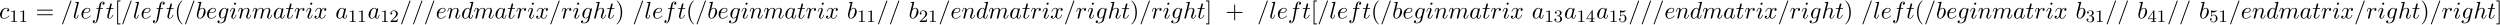 <?xml version='1.0' encoding='UTF-8'?>
<!-- This file was generated by dvisvgm 3.4.3 -->
<svg xmlns="http://www.w3.org/2000/svg" xmlns:xlink="http://www.w3.org/1999/xlink" width="1911" height="19" viewBox="1872.467 1482.992 1142.316 11.357">
<defs>
<path id='g2-40' d='m3.611 2.618c0-.033 0-.055-.185-.24c-1.364-1.375-1.713-3.436-1.713-5.105c0-1.898 .415-3.796 1.756-5.16c.142-.131 .142-.153 .142-.185c0-.076-.044-.109-.109-.109c-.109 0-1.091 .742-1.735 2.127c-.556 1.2-.687 2.411-.687 3.327c0 .851 .12 2.171 .72 3.404c.655 1.342 1.593 2.051 1.702 2.051c.065 0 .109-.033 .109-.109z'/>
<path id='g2-41' d='m3.153-2.727c0-.851-.12-2.171-.72-3.404c-.655-1.342-1.593-2.051-1.702-2.051c-.065 0-.109 .044-.109 .109c0 .033 0 .055 .207 .251c1.069 1.08 1.691 2.815 1.691 5.095c0 1.865-.404 3.785-1.756 5.16c-.142 .131-.142 .153-.142 .185c0 .065 .044 .109 .109 .109c.109 0 1.091-.742 1.735-2.127c.556-1.2 .687-2.411 .687-3.327z'/>
<path id='g2-43' d='m4.462-2.509h3.044c.153 0 .36 0 .36-.218s-.207-.218-.36-.218h-3.044v-3.055c0-.153 0-.36-.218-.36s-.218 .207-.218 .36v3.055h-3.055c-.153 0-.36 0-.36 .218s.207 .218 .36 .218h3.055v3.055c0 .153 0 .36 .218 .36s.218-.207 .218-.36v-3.055z'/>
<path id='g2-61' d='m7.495-3.567c.164 0 .371 0 .371-.218s-.207-.218-.36-.218h-6.535c-.153 0-.36 0-.36 .218s.207 .218 .371 .218h6.513zm.011 2.116c.153 0 .36 0 .36-.218s-.207-.218-.371-.218h-6.513c-.164 0-.371 0-.371 .218s.207 .218 .36 .218h6.535z'/>
<path id='g2-91' d='m2.782 2.727v-.436h-1.058v-10.036h1.058v-.436h-1.495v10.909h1.495z'/>
<path id='g2-93' d='m1.735-8.182h-1.495v.436h1.058v10.036h-1.058v.436h1.495v-10.909z'/>
<path id='g1-49' d='m2.503-5.077c0-.215-.016-.223-.231-.223c-.327 .319-.749 .51-1.506 .51v.263c.215 0 .646 0 1.108-.215v4.089c0 .295-.024 .391-.781 .391h-.279v.263c.327-.024 1.012-.024 1.371-.024s1.052 0 1.379 .024v-.263h-.279c-.757 0-.781-.096-.781-.391v-4.423z'/>
<path id='g1-50' d='m2.248-1.626c.128-.12 .462-.383 .59-.494c.494-.454 .964-.893 .964-1.618c0-.948-.797-1.562-1.793-1.562c-.956 0-1.586 .725-1.586 1.435c0 .391 .311 .446 .422 .446c.167 0 .414-.12 .414-.422c0-.414-.399-.414-.494-.414c.231-.582 .765-.781 1.156-.781c.741 0 1.124 .63 1.124 1.299c0 .829-.582 1.435-1.522 2.399l-1.004 1.036c-.096 .088-.096 .104-.096 .303h3.148l.231-1.427h-.247c-.024 .159-.088 .558-.183 .709c-.048 .064-.654 .064-.781 .064h-1.419l1.076-.972z'/>
<path id='g1-51' d='m2.016-2.662c.63 0 1.028 .462 1.028 1.299c0 .996-.566 1.291-.988 1.291c-.438 0-1.036-.159-1.315-.582c.287 0 .486-.183 .486-.446c0-.255-.183-.438-.438-.438c-.215 0-.438 .135-.438 .454c0 .757 .813 1.251 1.722 1.251c1.06 0 1.801-.733 1.801-1.53c0-.662-.526-1.267-1.339-1.443c.63-.223 1.1-.765 1.1-1.403s-.717-1.092-1.546-1.092c-.853 0-1.498 .462-1.498 1.068c0 .295 .199 .422 .406 .422c.247 0 .406-.175 .406-.406c0-.295-.255-.406-.43-.414c.335-.438 .948-.462 1.092-.462c.207 0 .813 .064 .813 .885c0 .558-.231 .893-.343 1.02c-.239 .247-.422 .263-.909 .295c-.151 .008-.215 .016-.215 .12c0 .112 .072 .112 .207 .112h.399z'/>
<path id='g1-52' d='m3.14-5.157c0-.159 0-.223-.167-.223c-.104 0-.112 .008-.191 .12l-2.542 3.69v.263h2.248v.662c0 .295-.024 .383-.638 .383h-.183v.263c.677-.024 .693-.024 1.148-.024s.47 0 1.148 .024v-.263h-.183c-.614 0-.638-.088-.638-.383v-.662h.845v-.263h-.845v-3.587zm-.598 .646v2.941h-2.024l2.024-2.941z'/>
<path id='g1-53' d='m1.116-4.479c.104 .032 .422 .112 .757 .112c.996 0 1.602-.701 1.602-.821c0-.088-.056-.112-.096-.112c-.016 0-.032 0-.104 .04c-.311 .12-.677 .215-1.108 .215c-.47 0-.861-.12-1.108-.215c-.08-.04-.096-.04-.104-.04c-.104 0-.104 .088-.104 .231v2.335c0 .143 0 .239 .128 .239c.064 0 .088-.032 .128-.096c.096-.12 .399-.526 1.076-.526c.446 0 .662 .367 .733 .518c.135 .287 .151 .654 .151 .964c0 .295-.008 .725-.231 1.076c-.151 .239-.47 .486-.893 .486c-.518 0-1.028-.327-1.211-.845c.024 .008 .072 .008 .08 .008c.223 0 .399-.143 .399-.391c0-.295-.231-.399-.391-.399c-.143 0-.399 .08-.399 .422c0 .717 .622 1.443 1.538 1.443c.996 0 1.841-.773 1.841-1.761c0-.925-.669-1.745-1.61-1.745c-.399 0-.773 .128-1.076 .399v-1.538z'/>
<path id='g0-61' d='m4.789-7.767c.055-.142 .055-.185 .055-.196c0-.12-.098-.218-.218-.218c-.076 0-.153 .033-.185 .098l-3.785 10.396c-.055 .142-.055 .185-.055 .196c0 .12 .098 .218 .218 .218c.142 0 .175-.076 .24-.262l3.731-10.233z'/>
<path id='g0-97' d='m4.069-4.124c-.196-.404-.513-.698-1.004-.698c-1.276 0-2.629 1.604-2.629 3.196c0 1.025 .6 1.745 1.451 1.745c.218 0 .764-.044 1.418-.818c.087 .458 .469 .818 .993 .818c.382 0 .633-.251 .807-.6c.185-.393 .327-1.058 .327-1.08c0-.109-.098-.109-.131-.109c-.109 0-.12 .044-.153 .196c-.185 .709-.382 1.353-.829 1.353c-.295 0-.327-.284-.327-.502c0-.24 .022-.327 .142-.807c.12-.458 .142-.567 .24-.982l.393-1.527c.076-.305 .076-.327 .076-.371c0-.185-.131-.295-.316-.295c-.262 0-.425 .24-.458 .48zm-.709 2.825c-.055 .196-.055 .218-.218 .404c-.48 .6-.927 .775-1.233 .775c-.545 0-.698-.6-.698-1.025c0-.545 .349-1.887 .6-2.389c.338-.644 .829-1.047 1.265-1.047c.709 0 .862 .895 .862 .96s-.022 .131-.033 .185l-.545 2.138z'/>
<path id='g0-98' d='m2.607-7.451c0-.011 0-.12-.142-.12c-.251 0-1.047 .087-1.331 .109c-.087 .011-.207 .022-.207 .218c0 .131 .098 .131 .262 .131c.524 0 .545 .076 .545 .185c0 .076-.098 .447-.153 .676l-.895 3.556c-.131 .545-.175 .72-.175 1.102c0 1.036 .578 1.713 1.385 1.713c1.287 0 2.629-1.625 2.629-3.196c0-.993-.578-1.745-1.451-1.745c-.502 0-.949 .316-1.276 .655l.807-3.284zm-1.025 4.124c.065-.24 .065-.262 .164-.382c.535-.709 1.025-.873 1.309-.873c.393 0 .687 .327 .687 1.025c0 .644-.36 1.898-.556 2.313c-.36 .731-.862 1.124-1.287 1.124c-.371 0-.731-.295-.731-1.102c0-.207 0-.415 .175-1.102l.24-1.004z'/>
<path id='g0-99' d='m4.32-4.145c-.175 0-.327 0-.48 .153c-.175 .164-.196 .349-.196 .425c0 .262 .196 .382 .404 .382c.316 0 .611-.262 .611-.698c0-.535-.513-.938-1.287-.938c-1.473 0-2.924 1.56-2.924 3.098c0 .982 .633 1.844 1.767 1.844c1.56 0 2.476-1.156 2.476-1.287c0-.065-.065-.142-.131-.142c-.055 0-.076 .022-.142 .109c-.862 1.08-2.051 1.08-2.182 1.08c-.687 0-.982-.535-.982-1.189c0-.447 .218-1.505 .589-2.182c.338-.622 .938-1.091 1.538-1.091c.371 0 .785 .142 .938 .436z'/>
<path id='g0-100' d='m5.629-7.451c0-.011 0-.12-.142-.12c-.164 0-1.2 .098-1.385 .12c-.087 .011-.153 .065-.153 .207c0 .131 .098 .131 .262 .131c.524 0 .545 .076 .545 .185l-.033 .218l-.655 2.585c-.196-.404-.513-.698-1.004-.698c-1.276 0-2.629 1.604-2.629 3.196c0 1.025 .6 1.745 1.451 1.745c.218 0 .764-.044 1.418-.818c.087 .458 .469 .818 .993 .818c.382 0 .633-.251 .807-.6c.185-.393 .327-1.058 .327-1.08c0-.109-.098-.109-.131-.109c-.109 0-.12 .044-.153 .196c-.185 .709-.382 1.353-.829 1.353c-.295 0-.327-.284-.327-.502c0-.262 .022-.338 .065-.524l1.571-6.305zm-2.269 6.153c-.055 .196-.055 .218-.218 .404c-.48 .6-.927 .775-1.233 .775c-.545 0-.698-.6-.698-1.025c0-.545 .349-1.887 .6-2.389c.338-.644 .829-1.047 1.265-1.047c.709 0 .862 .895 .862 .96s-.022 .131-.033 .185l-.545 2.138z'/>
<path id='g0-101' d='m2.04-2.52c.316 0 1.124-.022 1.669-.251c.764-.327 .818-.971 .818-1.124c0-.48-.415-.927-1.167-.927c-1.211 0-2.858 1.058-2.858 2.967c0 1.113 .644 1.975 1.713 1.975c1.56 0 2.476-1.156 2.476-1.287c0-.065-.065-.142-.131-.142c-.055 0-.076 .022-.142 .109c-.862 1.08-2.051 1.08-2.182 1.08c-.851 0-.949-.916-.949-1.265c0-.131 .011-.469 .175-1.135h.578zm-.513-.24c.425-1.658 1.549-1.822 1.833-1.822c.513 0 .807 .316 .807 .687c0 1.135-1.745 1.135-2.193 1.135h-.447z'/>
<path id='g0-102' d='m4.004-4.364h.938c.218 0 .327 0 .327-.218c0-.12-.109-.12-.295-.12h-.905l.229-1.244c.044-.229 .196-1.004 .262-1.135c.098-.207 .284-.371 .513-.371c.044 0 .327 0 .535 .196c-.48 .044-.589 .425-.589 .589c0 .251 .196 .382 .404 .382c.284 0 .6-.24 .6-.655c0-.502-.502-.753-.949-.753c-.371 0-1.058 .196-1.385 1.276c-.065 .229-.098 .338-.36 1.713h-.753c-.207 0-.327 0-.327 .207c0 .131 .098 .131 .305 .131h.72l-.818 4.309c-.196 1.058-.382 2.051-.949 2.051c-.044 0-.316 0-.524-.196c.502-.033 .6-.425 .6-.589c0-.251-.196-.382-.404-.382c-.284 0-.6 .24-.6 .655c0 .491 .48 .753 .927 .753c.6 0 1.036-.644 1.233-1.058c.349-.687 .6-2.007 .611-2.084l.655-3.458z'/>
<path id='g0-103' d='m5.138-4.113c.011-.065 .033-.12 .033-.196c0-.185-.131-.295-.316-.295c-.109 0-.404 .076-.447 .469c-.196-.404-.578-.687-1.015-.687c-1.244 0-2.596 1.527-2.596 3.098c0 1.08 .665 1.724 1.451 1.724c.644 0 1.156-.513 1.265-.633l.011 .011c-.229 .971-.36 1.418-.36 1.44c-.044 .098-.415 1.178-1.571 1.178c-.207 0-.567-.011-.873-.109c.327-.098 .447-.382 .447-.567c0-.175-.12-.382-.415-.382c-.24 0-.589 .196-.589 .633c0 .447 .404 .665 1.451 .665c1.364 0 2.149-.851 2.313-1.505l1.211-4.844zm-1.418 2.716c-.065 .284-.316 .556-.556 .764c-.229 .196-.567 .393-.884 .393c-.545 0-.709-.567-.709-1.004c0-.524 .316-1.811 .611-2.367c.295-.535 .764-.971 1.222-.971c.72 0 .873 .884 .873 .938s-.022 .12-.033 .164l-.524 2.084z'/>
<path id='g0-104' d='m3.131-7.451c0-.011 0-.12-.142-.12c-.251 0-1.047 .087-1.331 .109c-.087 .011-.207 .022-.207 .218c0 .131 .098 .131 .262 .131c.524 0 .545 .076 .545 .185l-.033 .218l-1.582 6.284c-.044 .153-.044 .175-.044 .24c0 .251 .218 .305 .316 .305c.175 0 .349-.131 .404-.284l.207-.829l.24-.982c.065-.24 .131-.48 .185-.731c.022-.065 .109-.425 .12-.491c.033-.098 .371-.709 .742-1.004c.24-.175 .578-.382 1.047-.382s.589 .371 .589 .764c0 .589-.415 1.778-.676 2.444c-.087 .251-.142 .382-.142 .6c0 .513 .382 .895 .895 .895c1.025 0 1.429-1.593 1.429-1.68c0-.109-.098-.109-.131-.109c-.109 0-.109 .033-.164 .196c-.164 .578-.513 1.353-1.113 1.353c-.185 0-.262-.109-.262-.36c0-.273 .098-.535 .196-.775c.175-.469 .665-1.767 .665-2.4c0-.709-.436-1.167-1.255-1.167c-.687 0-1.211 .338-1.615 .84l.851-3.469z'/>
<path id='g0-105' d='m3.098-6.818c0-.218-.153-.393-.404-.393c-.295 0-.589 .284-.589 .578c0 .207 .153 .393 .415 .393c.251 0 .578-.251 .578-.578zm-.829 4.102c.131-.316 .131-.338 .24-.633c.087-.218 .142-.371 .142-.578c0-.491-.349-.895-.895-.895c-1.025 0-1.44 1.582-1.44 1.68c0 .109 .109 .109 .131 .109c.109 0 .12-.022 .175-.196c.295-1.025 .731-1.353 1.102-1.353c.087 0 .273 0 .273 .349c0 .229-.076 .458-.12 .567c-.087 .284-.578 1.549-.753 2.018c-.109 .284-.251 .644-.251 .873c0 .513 .371 .895 .895 .895c1.025 0 1.429-1.582 1.429-1.68c0-.109-.098-.109-.131-.109c-.109 0-.109 .033-.164 .196c-.196 .687-.556 1.353-1.113 1.353c-.185 0-.262-.109-.262-.36c0-.273 .065-.425 .316-1.091l.425-1.145z'/>
<path id='g0-108' d='m2.815-7.451c0-.011 0-.12-.142-.12c-.251 0-1.047 .087-1.331 .109c-.087 .011-.207 .022-.207 .229c0 .12 .109 .12 .273 .12c.524 0 .535 .098 .535 .185l-.033 .218l-1.375 5.455c-.033 .12-.055 .196-.055 .371c0 .622 .48 1.004 .993 1.004c.36 0 .633-.218 .818-.611c.196-.415 .327-1.047 .327-1.069c0-.109-.098-.109-.131-.109c-.109 0-.12 .044-.153 .196c-.185 .709-.393 1.353-.829 1.353c-.327 0-.327-.349-.327-.502c0-.262 .011-.316 .065-.524l1.571-6.305z'/>
<path id='g0-109' d='m.96-.644c-.033 .164-.098 .415-.098 .469c0 .196 .153 .295 .316 .295c.131 0 .327-.087 .404-.305c.011-.022 .142-.535 .207-.807l.24-.982c.065-.24 .131-.48 .185-.731c.044-.185 .131-.502 .142-.545c.164-.338 .742-1.331 1.778-1.331c.491 0 .589 .404 .589 .764c0 .273-.076 .578-.164 .905l-.305 1.265l-.218 .829c-.044 .218-.142 .589-.142 .644c0 .196 .153 .295 .316 .295c.338 0 .404-.273 .491-.622c.153-.611 .556-2.204 .655-2.629c.033-.142 .611-1.451 1.8-1.451c.469 0 .589 .371 .589 .764c0 .622-.458 1.865-.676 2.444c-.098 .262-.142 .382-.142 .6c0 .513 .382 .895 .895 .895c1.025 0 1.429-1.593 1.429-1.68c0-.109-.098-.109-.131-.109c-.109 0-.109 .033-.164 .196c-.164 .578-.513 1.353-1.113 1.353c-.185 0-.262-.109-.262-.36c0-.273 .098-.535 .196-.775c.207-.567 .665-1.778 .665-2.4c0-.709-.436-1.167-1.255-1.167s-1.375 .48-1.778 1.058c-.011-.142-.044-.513-.349-.775c-.273-.229-.622-.284-.895-.284c-.982 0-1.516 .698-1.702 .949c-.055-.622-.513-.949-1.004-.949c-.502 0-.709 .425-.807 .622c-.196 .382-.338 1.025-.338 1.058c0 .109 .109 .109 .131 .109c.109 0 .12-.011 .185-.251c.185-.775 .404-1.298 .796-1.298c.175 0 .338 .087 .338 .502c0 .229-.033 .349-.175 .916l-.633 2.52z'/>
<path id='g0-110' d='m.96-.644c-.033 .164-.098 .415-.098 .469c0 .196 .153 .295 .316 .295c.131 0 .327-.087 .404-.305c.011-.022 .142-.535 .207-.807l.24-.982c.065-.24 .131-.48 .185-.731c.044-.185 .131-.502 .142-.545c.164-.338 .742-1.331 1.778-1.331c.491 0 .589 .404 .589 .764c0 .676-.535 2.073-.709 2.542c-.098 .251-.109 .382-.109 .502c0 .513 .382 .895 .895 .895c1.025 0 1.429-1.593 1.429-1.68c0-.109-.098-.109-.131-.109c-.109 0-.109 .033-.164 .196c-.218 .742-.578 1.353-1.113 1.353c-.185 0-.262-.109-.262-.36c0-.273 .098-.535 .196-.775c.207-.578 .665-1.778 .665-2.4c0-.731-.469-1.167-1.255-1.167c-.982 0-1.516 .698-1.702 .949c-.055-.611-.502-.949-1.004-.949s-.709 .425-.818 .622c-.175 .371-.327 1.015-.327 1.058c0 .109 .109 .109 .131 .109c.109 0 .12-.011 .185-.251c.185-.775 .404-1.298 .796-1.298c.218 0 .338 .142 .338 .502c0 .229-.033 .349-.175 .916l-.633 2.52z'/>
<path id='g0-114' d='m.96-.644c-.033 .164-.098 .415-.098 .469c0 .196 .153 .295 .316 .295c.131 0 .327-.087 .404-.305c.022-.044 .393-1.527 .436-1.724c.087-.36 .284-1.124 .349-1.418c.044-.142 .349-.655 .611-.895c.087-.076 .404-.36 .873-.36c.284 0 .447 .131 .458 .131c-.327 .055-.567 .316-.567 .6c0 .175 .12 .382 .415 .382s.6-.251 .6-.644c0-.382-.349-.709-.905-.709c-.709 0-1.189 .535-1.396 .84c-.087-.491-.48-.84-.993-.84c-.502 0-.709 .425-.807 .622c-.196 .371-.338 1.025-.338 1.058c0 .109 .109 .109 .131 .109c.109 0 .12-.011 .185-.251c.185-.775 .404-1.298 .796-1.298c.185 0 .338 .087 .338 .502c0 .229-.033 .349-.175 .916l-.633 2.52z'/>
<path id='g0-116' d='m2.247-4.364h1.025c.218 0 .327 0 .327-.218c0-.12-.109-.12-.305-.12h-.96c.393-1.549 .447-1.767 .447-1.833c0-.185-.131-.295-.316-.295c-.033 0-.338 .011-.436 .393l-.425 1.735h-1.025c-.218 0-.327 0-.327 .207c0 .131 .087 .131 .305 .131h.96c-.785 3.098-.829 3.284-.829 3.48c0 .589 .415 1.004 1.004 1.004c1.113 0 1.735-1.593 1.735-1.68c0-.109-.087-.109-.131-.109c-.098 0-.109 .033-.164 .153c-.469 1.135-1.047 1.396-1.418 1.396c-.229 0-.338-.142-.338-.502c0-.262 .022-.338 .065-.524l.807-3.218z'/>
<path id='g0-120' d='m3.644-3.295c.065-.284 .316-1.287 1.08-1.287c.055 0 .316 0 .545 .142c-.305 .055-.524 .327-.524 .589c0 .175 .12 .382 .415 .382c.24 0 .589-.196 .589-.633c0-.567-.644-.72-1.015-.72c-.633 0-1.015 .578-1.145 .829c-.273-.72-.862-.829-1.178-.829c-1.135 0-1.756 1.407-1.756 1.68c0 .109 .109 .109 .131 .109c.087 0 .12-.022 .142-.12c.371-1.156 1.091-1.429 1.462-1.429c.207 0 .589 .098 .589 .731c0 .338-.185 1.069-.589 2.596c-.175 .676-.556 1.135-1.036 1.135c-.065 0-.316 0-.545-.142c.273-.055 .513-.284 .513-.589c0-.295-.24-.382-.404-.382c-.327 0-.6 .284-.6 .633c0 .502 .545 .72 1.025 .72c.72 0 1.113-.764 1.145-.829c.131 .404 .524 .829 1.178 .829c1.124 0 1.745-1.407 1.745-1.68c0-.109-.098-.109-.131-.109c-.098 0-.12 .044-.142 .12c-.36 1.167-1.102 1.429-1.451 1.429c-.425 0-.6-.349-.6-.72c0-.24 .065-.48 .185-.96l.371-1.495z'/>
</defs>
<g id='page1'>
<!--start 1872.019782 1491.397646 -->
<use x='1872.02' y='1491.398' xlink:href='#g0-99'/>
<use x='1876.741' y='1493.034' xlink:href='#g1-49'/>
<use x='1880.975' y='1493.034' xlink:href='#g1-49'/>
<use x='1888.738' y='1491.398' xlink:href='#g2-61'/>
<use x='1900.253' y='1491.398' xlink:href='#g0-61'/>
<use x='1905.707' y='1491.398' xlink:href='#g0-108'/>
<use x='1909.177' y='1491.398' xlink:href='#g0-101'/>
<use x='1914.256' y='1491.398' xlink:href='#g0-102'/>
<use x='1920.772' y='1491.398' xlink:href='#g0-116'/>
<use x='1924.711' y='1491.398' xlink:href='#g2-91'/>
<use x='1927.741' y='1491.398' xlink:href='#g0-61'/>
<use x='1933.196' y='1491.398' xlink:href='#g0-108'/>
<use x='1936.666' y='1491.398' xlink:href='#g0-101'/>
<use x='1941.745' y='1491.398' xlink:href='#g0-102'/>
<use x='1948.26' y='1491.398' xlink:href='#g0-116'/>
<use x='1952.2' y='1491.398' xlink:href='#g2-40'/>
<use x='1956.442' y='1491.398' xlink:href='#g0-61'/>
<use x='1961.897' y='1491.398' xlink:href='#g0-98'/>
<use x='1966.579' y='1491.398' xlink:href='#g0-101'/>
<use x='1971.658' y='1491.398' xlink:href='#g0-103'/>
<use x='1977.253' y='1491.398' xlink:href='#g0-105'/>
<use x='1981.011' y='1491.398' xlink:href='#g0-110'/>
<use x='1987.559' y='1491.398' xlink:href='#g0-109'/>
<use x='1997.138' y='1491.398' xlink:href='#g0-97'/>
<use x='2002.904' y='1491.398' xlink:href='#g0-116'/>
<use x='2006.843' y='1491.398' xlink:href='#g0-114'/>
<use x='2012.068' y='1491.398' xlink:href='#g0-105'/>
<use x='2015.826' y='1491.398' xlink:href='#g0-120'/>
<use x='2025.698' y='1491.398' xlink:href='#g0-97'/>
<use x='2031.464' y='1493.034' xlink:href='#g1-49'/>
<use x='2035.698' y='1493.034' xlink:href='#g1-49'/>
<use x='2040.431' y='1491.398' xlink:href='#g0-97'/>
<use x='2046.197' y='1493.034' xlink:href='#g1-49'/>
<use x='2050.431' y='1493.034' xlink:href='#g1-50'/>
<use x='2055.164' y='1491.398' xlink:href='#g0-61'/>
<use x='2060.618' y='1491.398' xlink:href='#g0-61'/>
<use x='2066.073' y='1491.398' xlink:href='#g0-61'/>
<use x='2071.527' y='1491.398' xlink:href='#g0-101'/>
<use x='2076.607' y='1491.398' xlink:href='#g0-110'/>
<use x='2083.155' y='1491.398' xlink:href='#g0-100'/>
<use x='2088.833' y='1491.398' xlink:href='#g0-109'/>
<use x='2098.411' y='1491.398' xlink:href='#g0-97'/>
<use x='2104.178' y='1491.398' xlink:href='#g0-116'/>
<use x='2108.117' y='1491.398' xlink:href='#g0-114'/>
<use x='2113.342' y='1491.398' xlink:href='#g0-105'/>
<use x='2117.1' y='1491.398' xlink:href='#g0-120'/>
<use x='2123.335' y='1491.398' xlink:href='#g0-61'/>
<use x='2128.79' y='1491.398' xlink:href='#g0-114'/>
<use x='2134.014' y='1491.398' xlink:href='#g0-105'/>
<use x='2137.773' y='1491.398' xlink:href='#g0-103'/>
<use x='2143.367' y='1491.398' xlink:href='#g0-104'/>
<use x='2149.653' y='1491.398' xlink:href='#g0-116'/>
<use x='2153.592' y='1491.398' xlink:href='#g2-41'/>
<use x='2161.471' y='1491.398' xlink:href='#g0-61'/>
<use x='2166.925' y='1491.398' xlink:href='#g0-108'/>
<use x='2170.395' y='1491.398' xlink:href='#g0-101'/>
<use x='2175.475' y='1491.398' xlink:href='#g0-102'/>
<use x='2181.99' y='1491.398' xlink:href='#g0-116'/>
<use x='2185.929' y='1491.398' xlink:href='#g2-40'/>
<use x='2190.172' y='1491.398' xlink:href='#g0-61'/>
<use x='2195.626' y='1491.398' xlink:href='#g0-98'/>
<use x='2200.308' y='1491.398' xlink:href='#g0-101'/>
<use x='2205.388' y='1491.398' xlink:href='#g0-103'/>
<use x='2210.982' y='1491.398' xlink:href='#g0-105'/>
<use x='2214.741' y='1491.398' xlink:href='#g0-110'/>
<use x='2221.289' y='1491.398' xlink:href='#g0-109'/>
<use x='2230.867' y='1491.398' xlink:href='#g0-97'/>
<use x='2236.633' y='1491.398' xlink:href='#g0-116'/>
<use x='2240.573' y='1491.398' xlink:href='#g0-114'/>
<use x='2245.798' y='1491.398' xlink:href='#g0-105'/>
<use x='2249.556' y='1491.398' xlink:href='#g0-120'/>
<use x='2259.427' y='1491.398' xlink:href='#g0-98'/>
<use x='2264.109' y='1493.034' xlink:href='#g1-49'/>
<use x='2268.343' y='1493.034' xlink:href='#g1-49'/>
<use x='2273.075' y='1491.398' xlink:href='#g0-61'/>
<use x='2278.53' y='1491.398' xlink:href='#g0-61'/>
<use x='2287.621' y='1491.398' xlink:href='#g0-98'/>
<use x='2292.303' y='1493.034' xlink:href='#g1-50'/>
<use x='2296.537' y='1493.034' xlink:href='#g1-49'/>
<use x='2301.269' y='1491.398' xlink:href='#g0-61'/>
<use x='2306.724' y='1491.398' xlink:href='#g0-101'/>
<use x='2311.803' y='1491.398' xlink:href='#g0-110'/>
<use x='2318.351' y='1491.398' xlink:href='#g0-100'/>
<use x='2324.029' y='1491.398' xlink:href='#g0-109'/>
<use x='2333.608' y='1491.398' xlink:href='#g0-97'/>
<use x='2339.374' y='1491.398' xlink:href='#g0-116'/>
<use x='2343.314' y='1491.398' xlink:href='#g0-114'/>
<use x='2348.538' y='1491.398' xlink:href='#g0-105'/>
<use x='2352.297' y='1491.398' xlink:href='#g0-120'/>
<use x='2358.532' y='1491.398' xlink:href='#g0-61'/>
<use x='2363.986' y='1491.398' xlink:href='#g0-114'/>
<use x='2369.211' y='1491.398' xlink:href='#g0-105'/>
<use x='2372.969' y='1491.398' xlink:href='#g0-103'/>
<use x='2378.564' y='1491.398' xlink:href='#g0-104'/>
<use x='2384.849' y='1491.398' xlink:href='#g0-116'/>
<use x='2388.789' y='1491.398' xlink:href='#g2-41'/>
<use x='2393.031' y='1491.398' xlink:href='#g0-61'/>
<use x='2398.486' y='1491.398' xlink:href='#g0-114'/>
<use x='2403.71' y='1491.398' xlink:href='#g0-105'/>
<use x='2407.469' y='1491.398' xlink:href='#g0-103'/>
<use x='2413.063' y='1491.398' xlink:href='#g0-104'/>
<use x='2419.349' y='1491.398' xlink:href='#g0-116'/>
<use x='2423.288' y='1491.398' xlink:href='#g2-93'/>
<use x='2432.379' y='1491.398' xlink:href='#g2-43'/>
<use x='2446.925' y='1491.398' xlink:href='#g0-61'/>
<use x='2452.379' y='1491.398' xlink:href='#g0-108'/>
<use x='2455.849' y='1491.398' xlink:href='#g0-101'/>
<use x='2460.928' y='1491.398' xlink:href='#g0-102'/>
<use x='2467.444' y='1491.398' xlink:href='#g0-116'/>
<use x='2471.383' y='1491.398' xlink:href='#g2-91'/>
<use x='2474.413' y='1491.398' xlink:href='#g0-61'/>
<use x='2479.868' y='1491.398' xlink:href='#g0-108'/>
<use x='2483.338' y='1491.398' xlink:href='#g0-101'/>
<use x='2488.417' y='1491.398' xlink:href='#g0-102'/>
<use x='2494.932' y='1491.398' xlink:href='#g0-116'/>
<use x='2498.872' y='1491.398' xlink:href='#g2-40'/>
<use x='2503.114' y='1491.398' xlink:href='#g0-61'/>
<use x='2508.569' y='1491.398' xlink:href='#g0-98'/>
<use x='2513.251' y='1491.398' xlink:href='#g0-101'/>
<use x='2518.33' y='1491.398' xlink:href='#g0-103'/>
<use x='2523.925' y='1491.398' xlink:href='#g0-105'/>
<use x='2527.683' y='1491.398' xlink:href='#g0-110'/>
<use x='2534.231' y='1491.398' xlink:href='#g0-109'/>
<use x='2543.81' y='1491.398' xlink:href='#g0-97'/>
<use x='2549.576' y='1491.398' xlink:href='#g0-116'/>
<use x='2553.515' y='1491.398' xlink:href='#g0-114'/>
<use x='2558.74' y='1491.398' xlink:href='#g0-105'/>
<use x='2562.498' y='1491.398' xlink:href='#g0-120'/>
<use x='2572.37' y='1491.398' xlink:href='#g0-97'/>
<use x='2578.136' y='1493.034' xlink:href='#g1-49'/>
<use x='2582.37' y='1493.034' xlink:href='#g1-51'/>
<use x='2587.103' y='1491.398' xlink:href='#g0-97'/>
<use x='2592.869' y='1493.034' xlink:href='#g1-49'/>
<use x='2597.103' y='1493.034' xlink:href='#g1-52'/>
<use x='2601.835' y='1491.398' xlink:href='#g0-97'/>
<use x='2607.602' y='1493.034' xlink:href='#g1-49'/>
<use x='2611.836' y='1493.034' xlink:href='#g1-53'/>
<use x='2616.568' y='1491.398' xlink:href='#g0-61'/>
<use x='2622.023' y='1491.398' xlink:href='#g0-61'/>
<use x='2627.478' y='1491.398' xlink:href='#g0-61'/>
<use x='2632.932' y='1491.398' xlink:href='#g0-101'/>
<use x='2638.012' y='1491.398' xlink:href='#g0-110'/>
<use x='2644.56' y='1491.398' xlink:href='#g0-100'/>
<use x='2650.238' y='1491.398' xlink:href='#g0-109'/>
<use x='2659.816' y='1491.398' xlink:href='#g0-97'/>
<use x='2665.583' y='1491.398' xlink:href='#g0-116'/>
<use x='2669.522' y='1491.398' xlink:href='#g0-114'/>
<use x='2674.747' y='1491.398' xlink:href='#g0-105'/>
<use x='2678.505' y='1491.398' xlink:href='#g0-120'/>
<use x='2684.74' y='1491.398' xlink:href='#g0-61'/>
<use x='2690.194' y='1491.398' xlink:href='#g0-114'/>
<use x='2695.419' y='1491.398' xlink:href='#g0-105'/>
<use x='2699.177' y='1491.398' xlink:href='#g0-103'/>
<use x='2704.772' y='1491.398' xlink:href='#g0-104'/>
<use x='2711.058' y='1491.398' xlink:href='#g0-116'/>
<use x='2714.997' y='1491.398' xlink:href='#g2-41'/>
<use x='2722.876' y='1491.398' xlink:href='#g0-61'/>
<use x='2728.33' y='1491.398' xlink:href='#g0-108'/>
<use x='2731.8' y='1491.398' xlink:href='#g0-101'/>
<use x='2736.88' y='1491.398' xlink:href='#g0-102'/>
<use x='2743.395' y='1491.398' xlink:href='#g0-116'/>
<use x='2747.334' y='1491.398' xlink:href='#g2-40'/>
<use x='2751.577' y='1491.398' xlink:href='#g0-61'/>
<use x='2757.031' y='1491.398' xlink:href='#g0-98'/>
<use x='2761.713' y='1491.398' xlink:href='#g0-101'/>
<use x='2766.793' y='1491.398' xlink:href='#g0-103'/>
<use x='2772.387' y='1491.398' xlink:href='#g0-105'/>
<use x='2776.146' y='1491.398' xlink:href='#g0-110'/>
<use x='2782.694' y='1491.398' xlink:href='#g0-109'/>
<use x='2792.272' y='1491.398' xlink:href='#g0-97'/>
<use x='2798.038' y='1491.398' xlink:href='#g0-116'/>
<use x='2801.978' y='1491.398' xlink:href='#g0-114'/>
<use x='2807.203' y='1491.398' xlink:href='#g0-105'/>
<use x='2810.961' y='1491.398' xlink:href='#g0-120'/>
<use x='2820.832' y='1491.398' xlink:href='#g0-98'/>
<use x='2825.514' y='1493.034' xlink:href='#g1-51'/>
<use x='2829.748' y='1493.034' xlink:href='#g1-49'/>
<use x='2834.48' y='1491.398' xlink:href='#g0-61'/>
<use x='2839.935' y='1491.398' xlink:href='#g0-61'/>
<use x='2849.026' y='1491.398' xlink:href='#g0-98'/>
<use x='2853.708' y='1493.034' xlink:href='#g1-52'/>
<use x='2857.942' y='1493.034' xlink:href='#g1-49'/>
<use x='2862.674' y='1491.398' xlink:href='#g0-61'/>
<use x='2868.129' y='1491.398' xlink:href='#g0-61'/>
<use x='2877.22' y='1491.398' xlink:href='#g0-98'/>
<use x='2881.901' y='1493.034' xlink:href='#g1-53'/>
<use x='2886.136' y='1493.034' xlink:href='#g1-49'/>
<use x='2890.868' y='1491.398' xlink:href='#g0-61'/>
<use x='2896.323' y='1491.398' xlink:href='#g0-101'/>
<use x='2901.402' y='1491.398' xlink:href='#g0-110'/>
<use x='2907.95' y='1491.398' xlink:href='#g0-100'/>
<use x='2913.628' y='1491.398' xlink:href='#g0-109'/>
<use x='2923.206' y='1491.398' xlink:href='#g0-97'/>
<use x='2928.973' y='1491.398' xlink:href='#g0-116'/>
<use x='2932.912' y='1491.398' xlink:href='#g0-114'/>
<use x='2938.137' y='1491.398' xlink:href='#g0-105'/>
<use x='2941.895' y='1491.398' xlink:href='#g0-120'/>
<use x='2948.13' y='1491.398' xlink:href='#g0-61'/>
<use x='2953.585' y='1491.398' xlink:href='#g0-114'/>
<use x='2958.81' y='1491.398' xlink:href='#g0-105'/>
<use x='2962.568' y='1491.398' xlink:href='#g0-103'/>
<use x='2968.163' y='1491.398' xlink:href='#g0-104'/>
<use x='2974.448' y='1491.398' xlink:href='#g0-116'/>
<use x='2978.387' y='1491.398' xlink:href='#g2-41'/>
<use x='2982.63' y='1491.398' xlink:href='#g0-61'/>
<use x='2988.084' y='1491.398' xlink:href='#g0-114'/>
<use x='2993.309' y='1491.398' xlink:href='#g0-105'/>
<use x='2997.067' y='1491.398' xlink:href='#g0-103'/>
<use x='3002.662' y='1491.398' xlink:href='#g0-104'/>
<use x='3008.948' y='1491.398' xlink:href='#g0-116'/>
<use x='3012.887' y='1491.398' xlink:href='#g2-93'/>
</g>
<script type="text/ecmascript">if(window.parent.postMessage)window.parent.postMessage("3.70313|1433.25|14.25|"+window.location,"*");</script>
</svg>